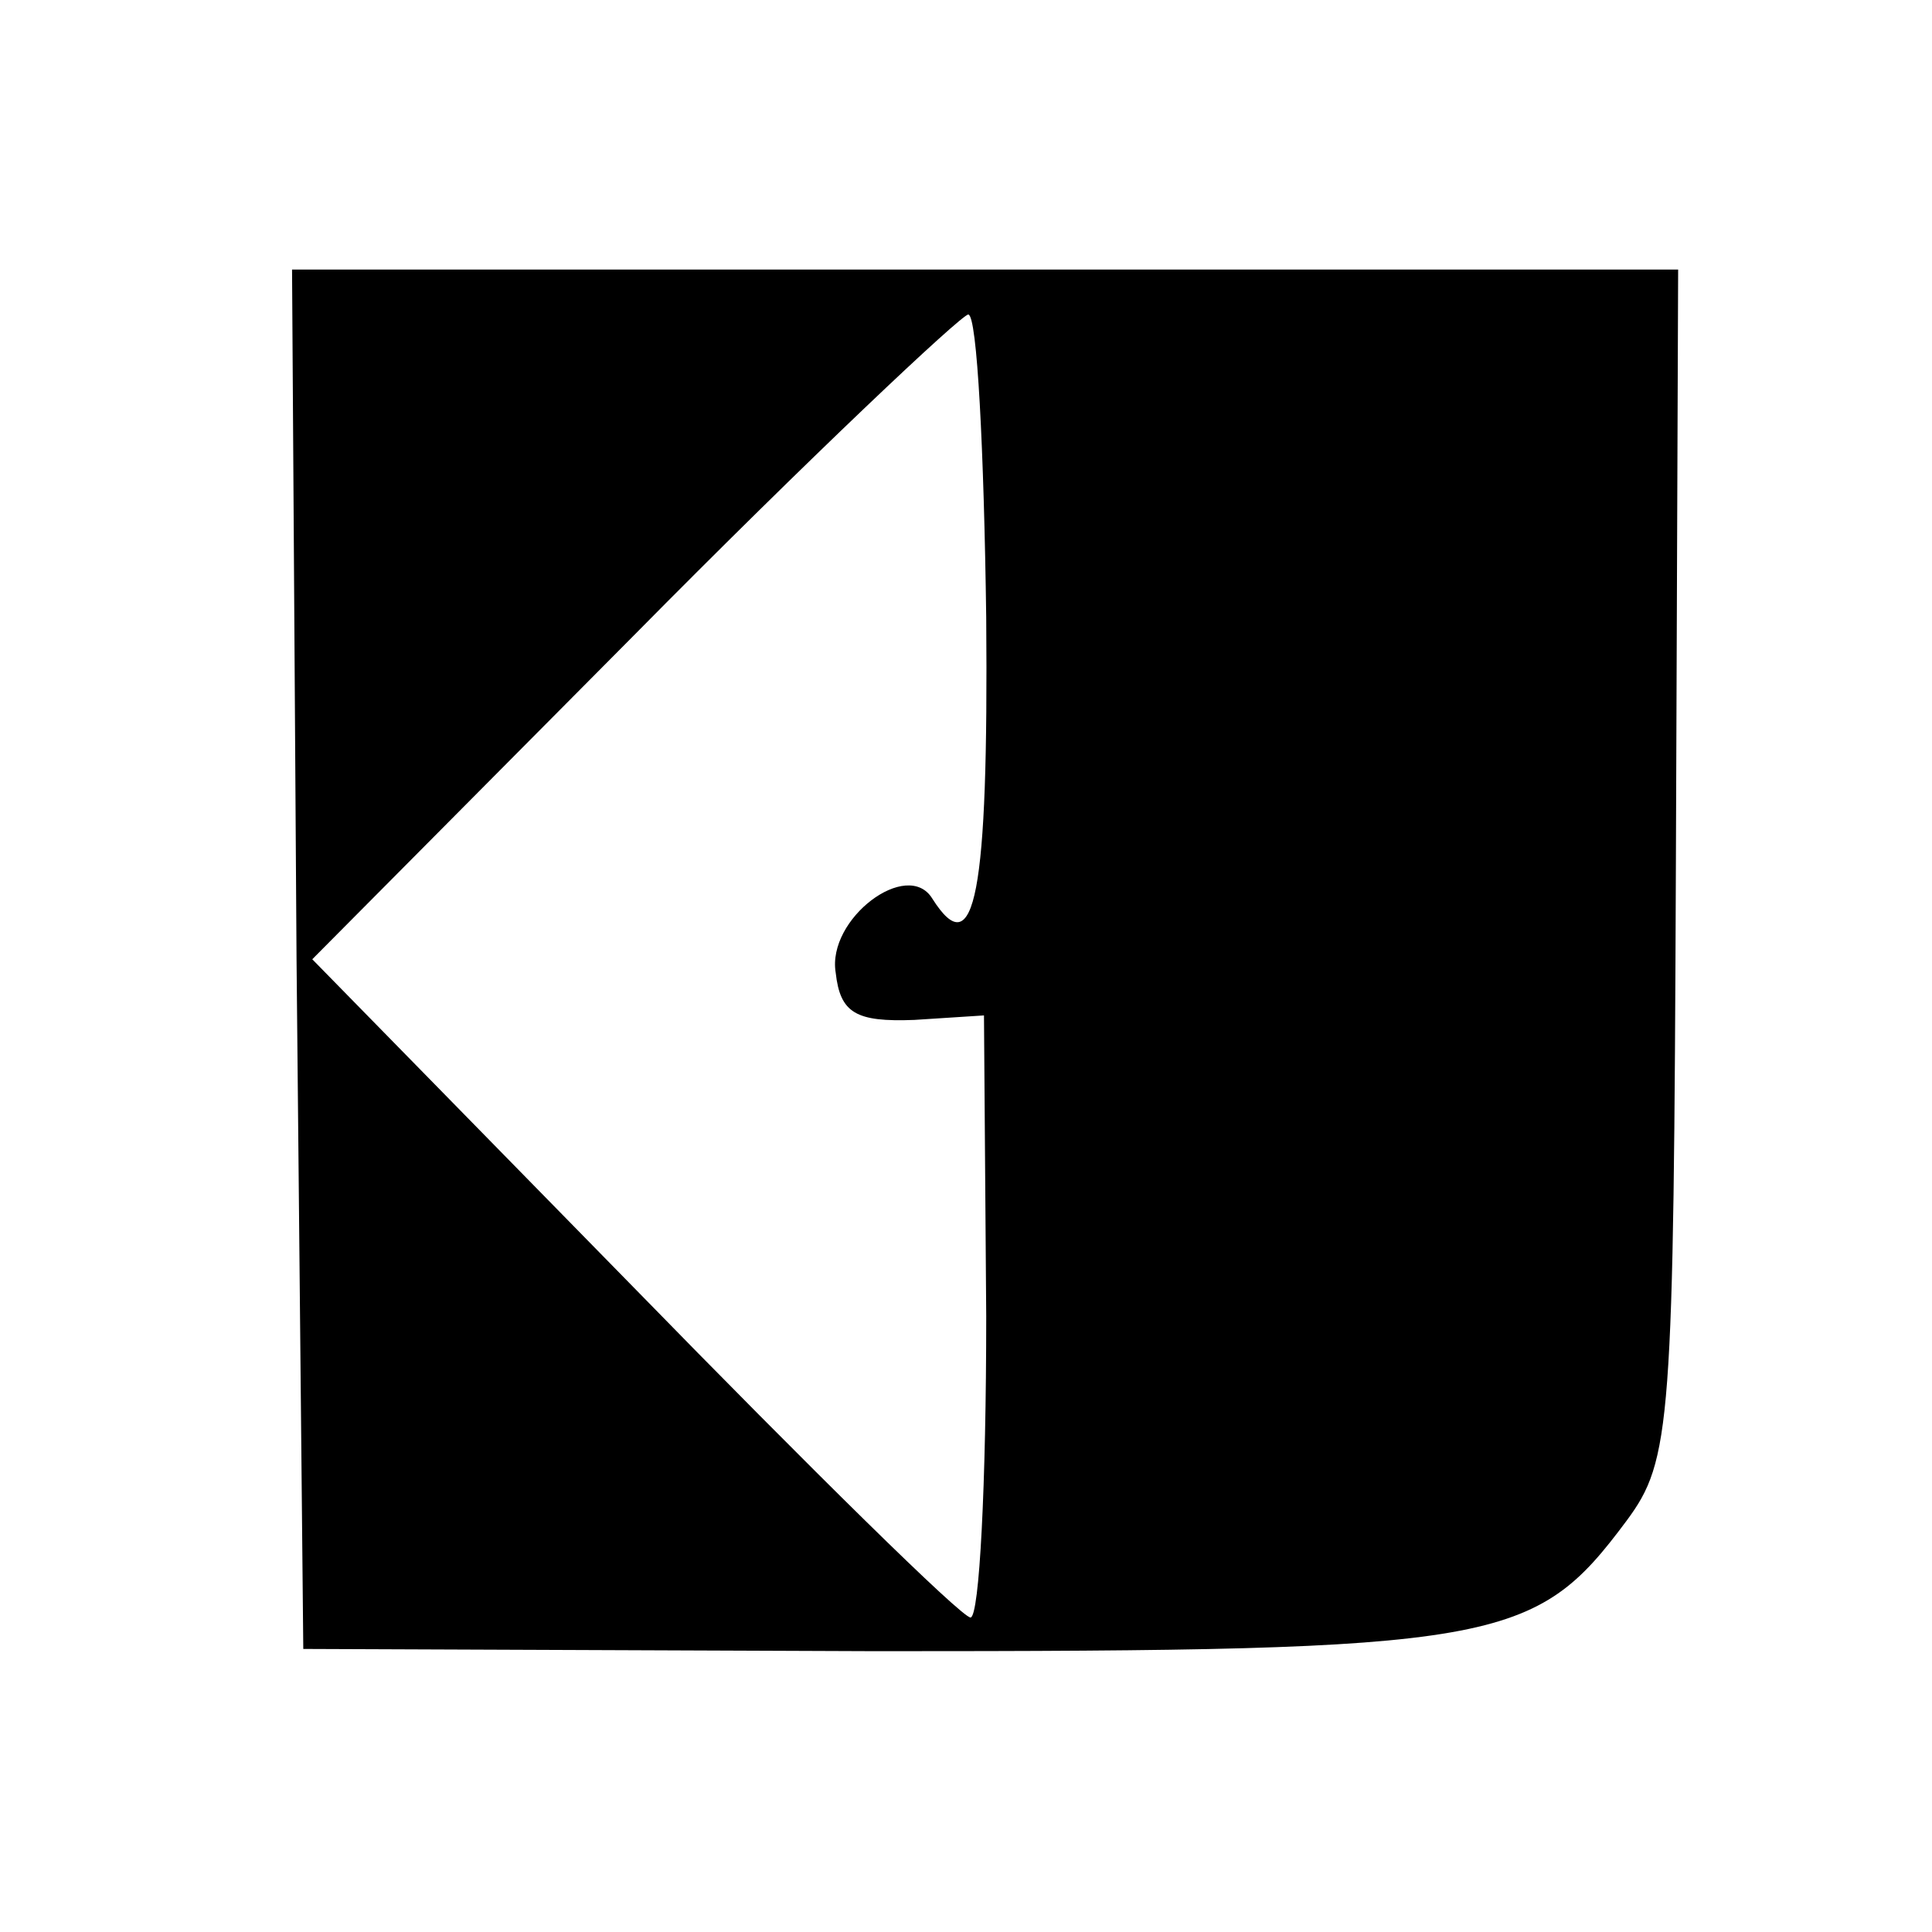 <?xml version="1.0" standalone="no"?>
<!DOCTYPE svg PUBLIC "-//W3C//DTD SVG 20010904//EN"
 "http://www.w3.org/TR/2001/REC-SVG-20010904/DTD/svg10.dtd">
<svg version="1.0" xmlns="http://www.w3.org/2000/svg"
 width="86pt" height="86pt" viewBox="0 0 86 86"
 preserveAspectRatio="xMidYMid meet">
<g transform="translate(0,86) scale(0.1,-0.1)"
fill="#000000" stroke="none">
<path d="M132 433 l3 -307 255 -1 c278 0 293 3 334 58 20 27 21 42 22 293 l1
264 -309 0 -308 0 2 -307z m307 152 c1 -123 -5 -155 -24 -125 -11 18 -47 -9
-43 -33 2 -18 9 -22 35 -21 l31 2 1 -134 c0 -74 -3 -134 -7 -134 -4 0 -71 66
-150 147 l-143 146 143 144 c78 79 146 143 149 143 4 0 7 -61 8 -135z"/>
</g>
</svg>
